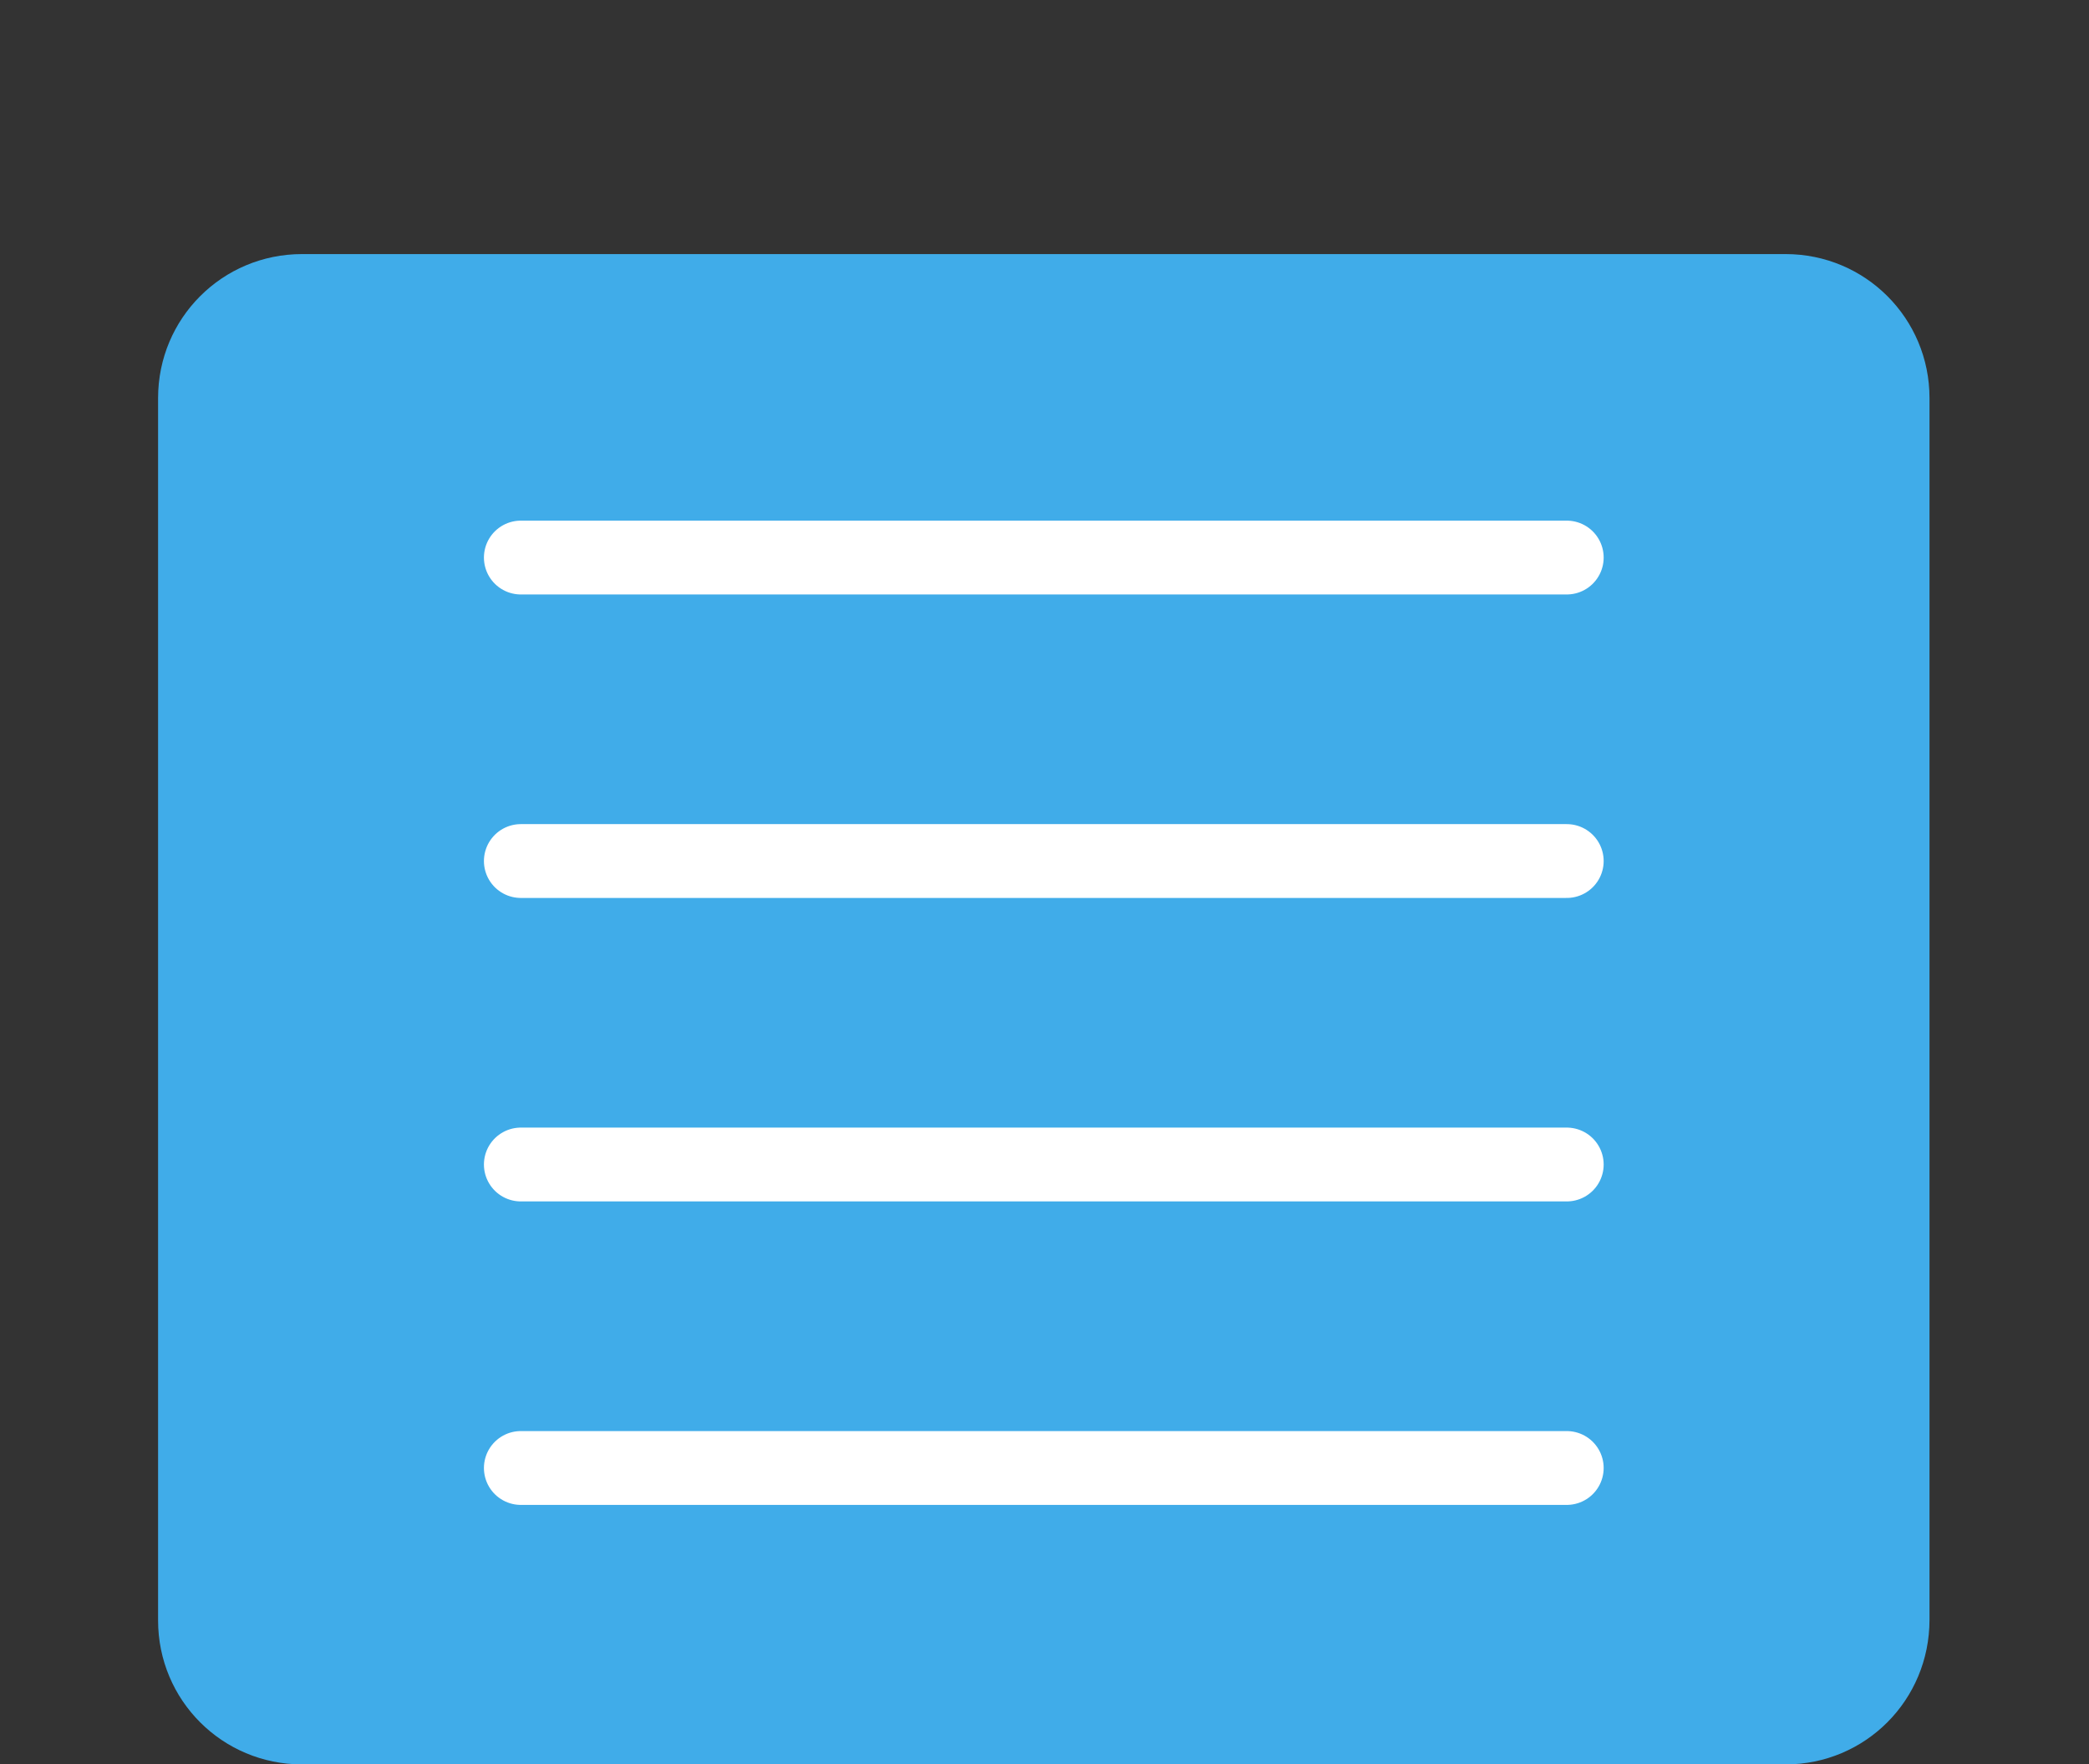 <?xml version="1.0" encoding="utf-8"?>
<!-- Generator: Adobe Illustrator 24.3.0, SVG Export Plug-In . SVG Version: 6.00 Build 0)  -->
<svg version="1.1" id="Layer_1" xmlns="http://www.w3.org/2000/svg" xmlns:xlink="http://www.w3.org/1999/xlink" x="0px" y="0px"
	 viewBox="0 0 296 250" style="enable-background:new 0 0 296 250;" xml:space="preserve">
<rect x="0" y="0" width="296" height="250" fill="#333333" stroke="none"/>
<style type="text/css">
	.st0{fill:#40ACE9;}
	.st1{fill:none;stroke:#FFFFFF;stroke-width:10.461;stroke-linecap:round;stroke-miterlimit:10;}
</style>
<path class="st0" d="M253,250H42.8c-11.3,0-20.4-9.1-20.4-20.4V56.4c0-11.3,9.1-20.4,20.4-20.4H253c11.3,0,20.4,9.1,20.4,20.4v173.1
	C273.4,240.9,264.3,250,253,250z"/>
<line class="st1" x1="73.8" y1="79" x2="222" y2="79"/>
<line class="st1" x1="73.8" y1="122" x2="222" y2="122"/>
<line class="st1" x1="73.8" y1="165" x2="222" y2="165"/>
<line class="st1" x1="73.8" y1="208" x2="222" y2="208"/>
</svg>
